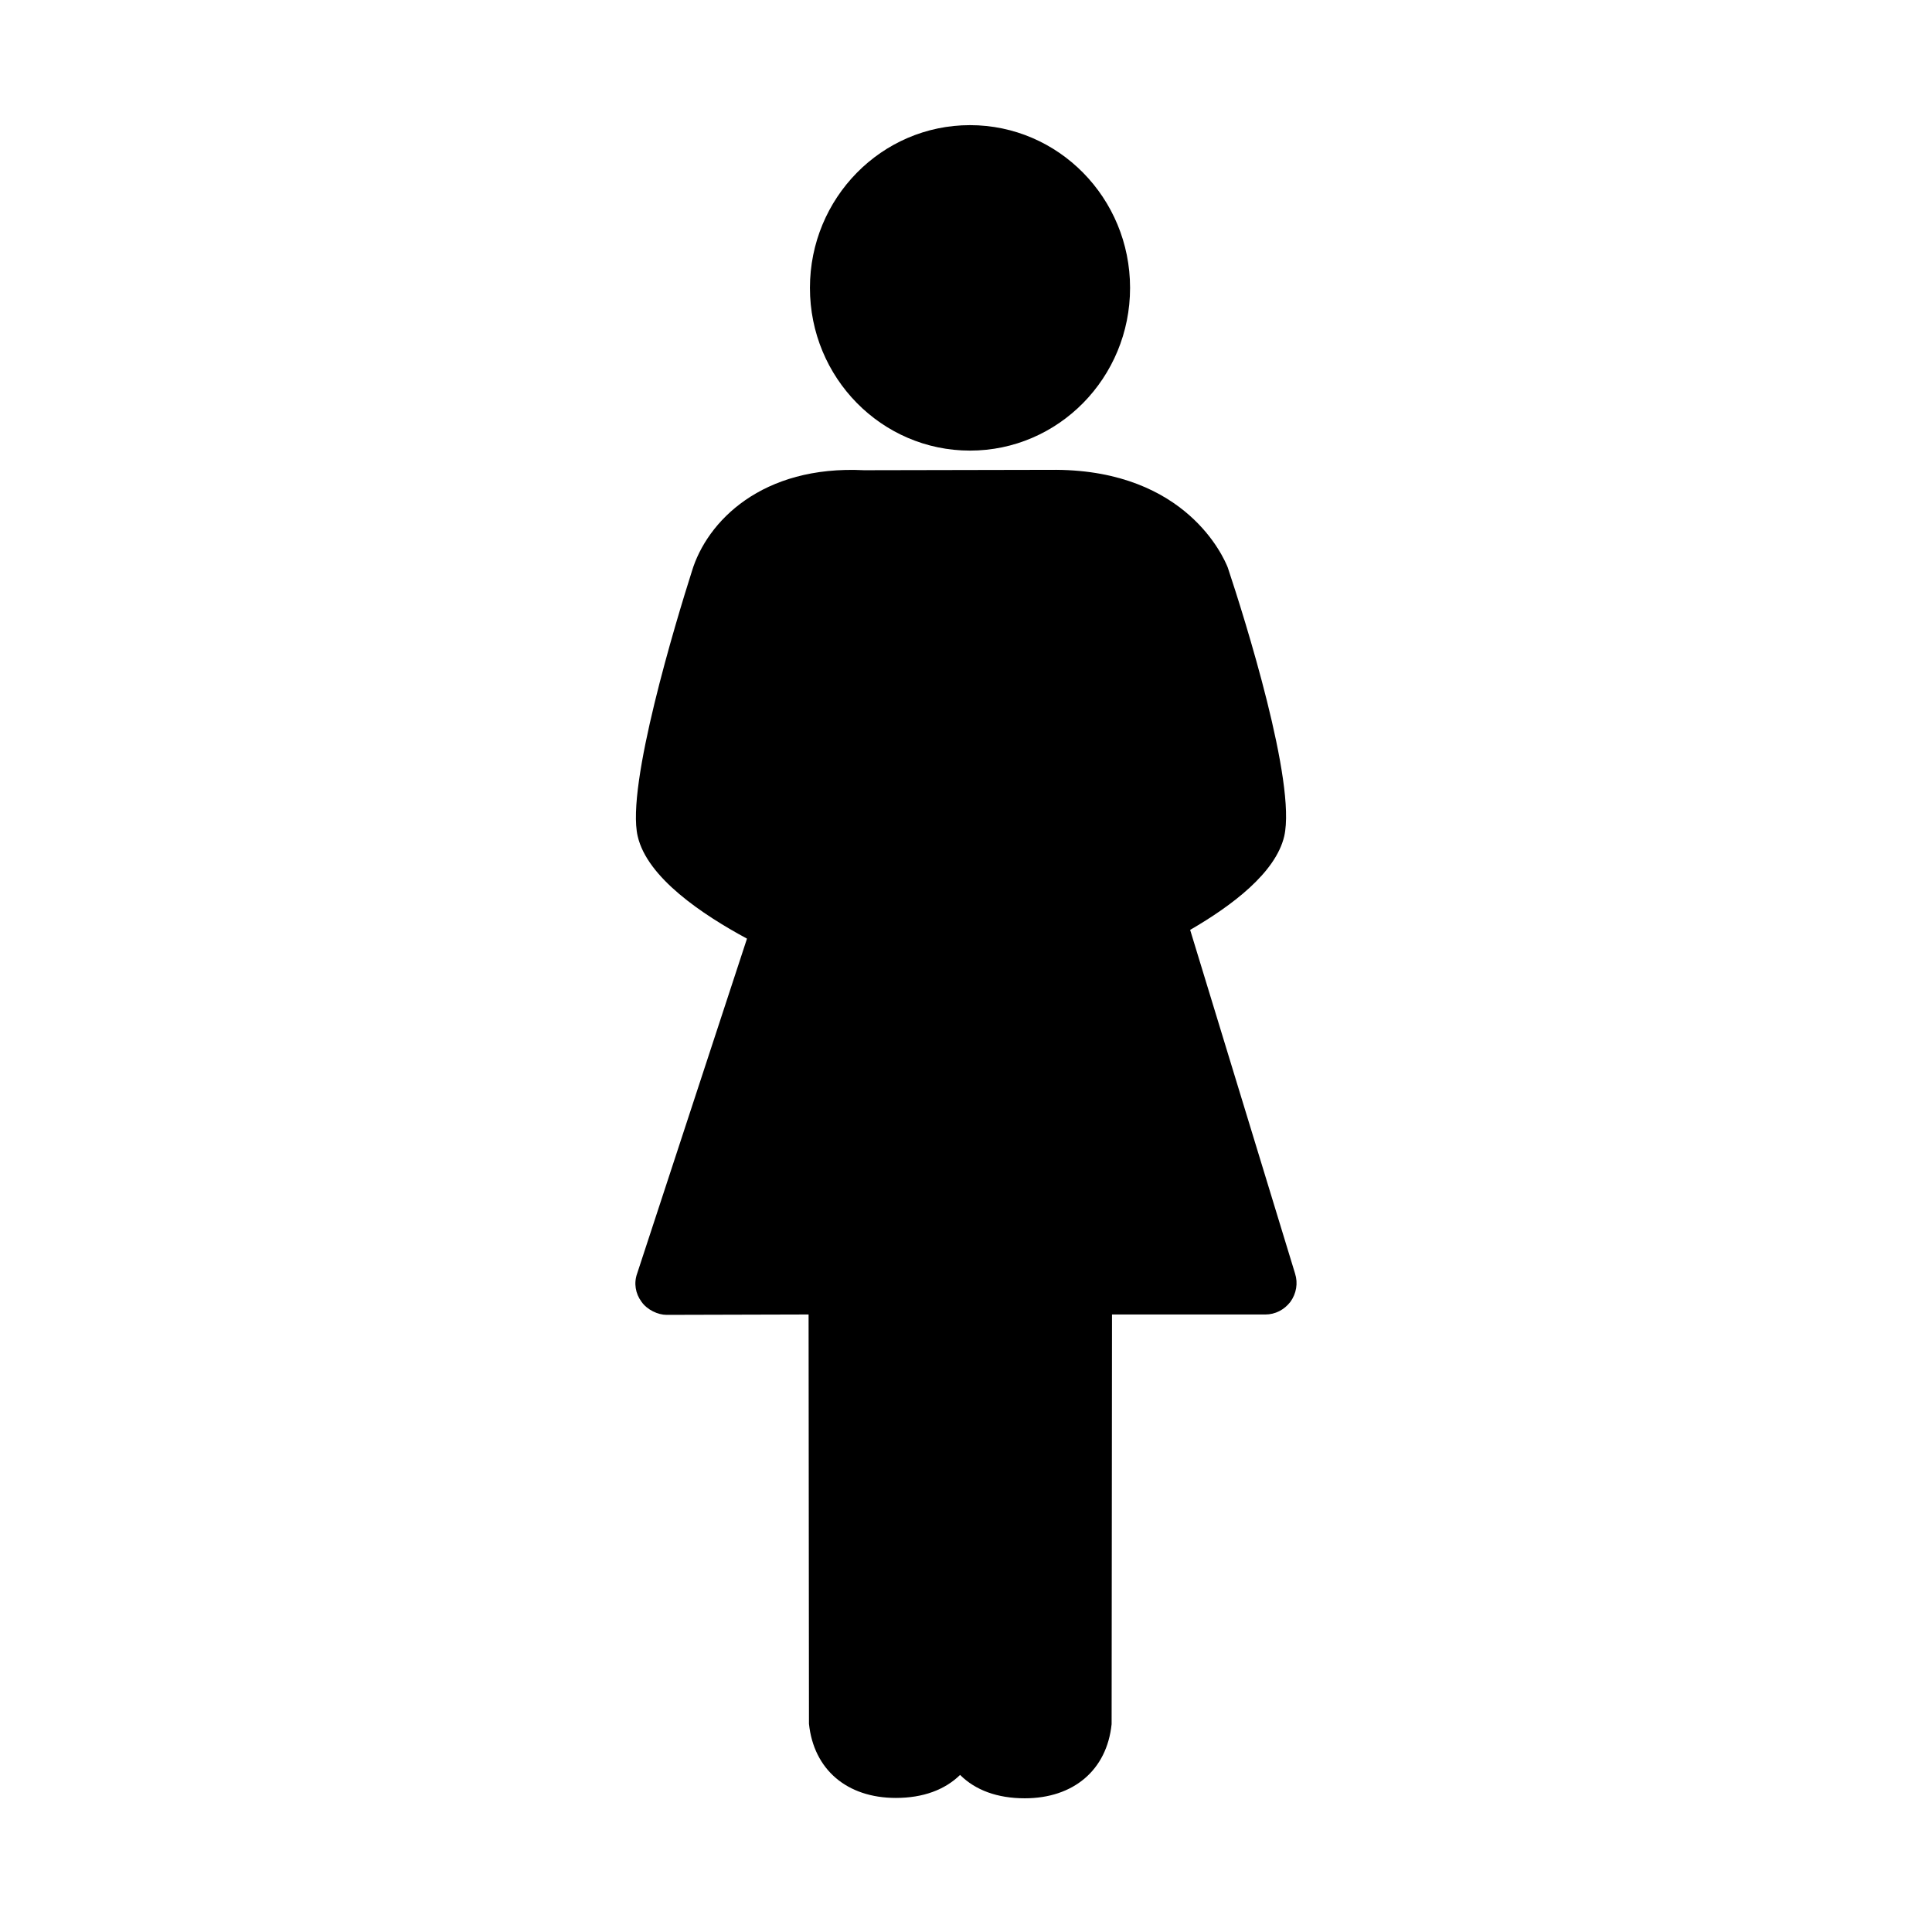 <?xml version="1.0" encoding="UTF-8"?>
<!-- Uploaded to: ICON Repo, www.iconrepo.com, Generator: ICON Repo Mixer Tools -->
<svg fill="#000000" width="800px" height="800px" version="1.1" viewBox="144 144 512 512" xmlns="http://www.w3.org/2000/svg">
 <g>
  <path d="m443.48 220.29c0 23.82-18.992 43.125-42.422 43.125-23.426 0-42.418-19.305-42.418-43.125 0-23.816 18.992-43.125 42.418-43.125 23.43 0 42.422 19.309 42.422 43.125"/>
  <path d="m487.21 481.52-27.809-91.09c11.133-6.449 22.672-15.164 24.938-24.836 3.223-14.156-10.48-57.738-14.965-71.188-1.059-2.672-10.934-25.645-45.445-25.895l-50.934 0.102c-27.055-1.359-41.664 13.551-45.645 26.801-4.133 13-17.48 56.828-14.359 70.18 2.519 11.035 17.23 20.809 28.969 27.156l-29.117 88.77c-0.906 2.519-0.453 5.289 1.16 7.457 1.512 2.168 4.383 3.477 6.648 3.477l37.633-0.102 0.102 108.47c1.258 12.09 10.027 19.648 23.023 19.648 7.254 0 13-2.168 17.027-6.098 4.031 4.031 9.875 6.195 17.129 6.195 12.898 0 21.766-7.457 23.023-19.648l0.004-0.902 0.102-107.66h40.605c2.672 0 5.039-1.258 6.648-3.324 1.617-2.219 2.07-4.988 1.262-7.508z"/>
 </g>
</svg>